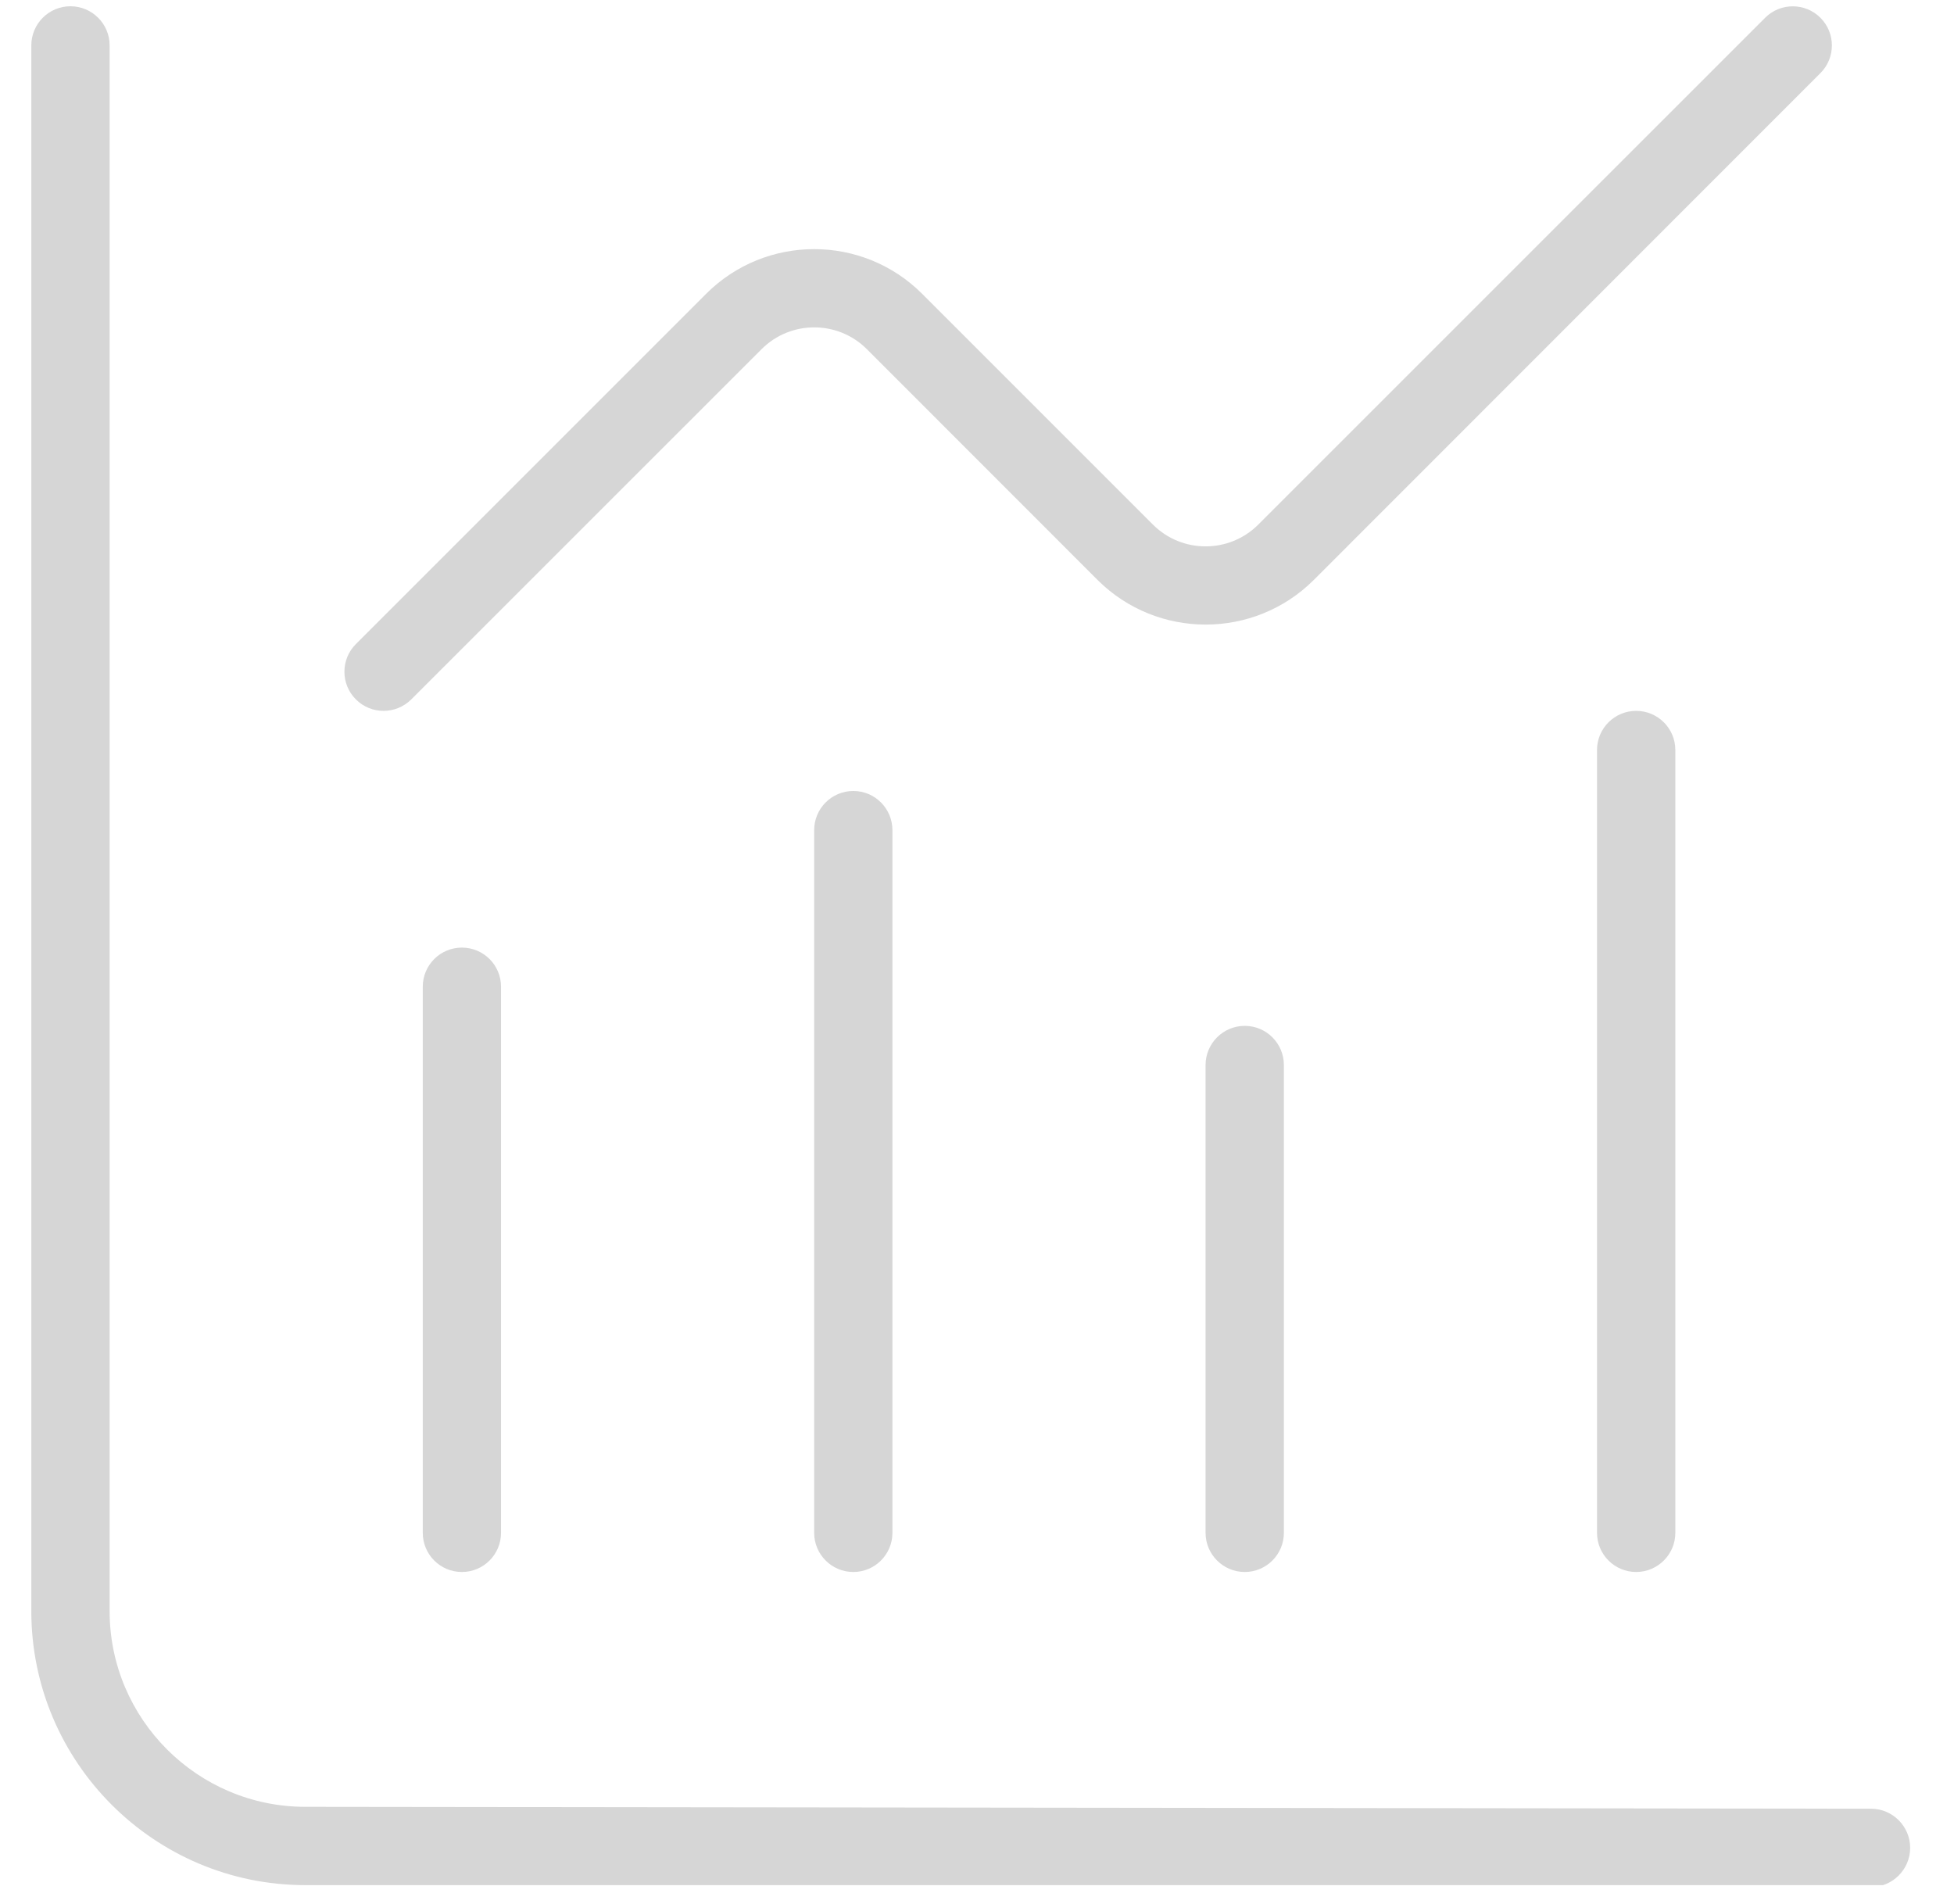 <?xml version="1.0" encoding="UTF-8"?> <svg xmlns="http://www.w3.org/2000/svg" width="39" height="38" viewBox="0 0 39 38" fill="none"><g clip-path="url(#clip0_2318_913)"><path d="M38.125 36.881C38.125 37.312 37.773 37.663 37.344 37.663L6.094 37.625C3.08 37.625 0.625 35.172 0.625 32.156V0.906C0.625 0.475 0.975 0.125 1.406 0.125C1.837 0.125 2.188 0.475 2.188 0.906V32.156C2.188 34.309 3.941 36.062 6.094 36.062L37.345 36.1C37.775 36.1 38.125 36.452 38.125 36.881ZM8.438 19.694V30.594C8.438 31.025 8.787 31.375 9.219 31.375C9.65 31.375 10 31.025 10 30.594V19.694C10 19.262 9.65 18.913 9.219 18.913C8.787 18.913 8.438 19.262 8.438 19.694ZM16.25 16.569V30.594C16.25 31.025 16.6 31.375 17.031 31.375C17.462 31.375 17.812 31.025 17.812 30.594V16.569C17.812 16.137 17.462 15.787 17.031 15.787C16.6 15.787 16.25 16.137 16.25 16.569ZM24.062 21.256V30.594C24.062 31.025 24.413 31.375 24.844 31.375C25.275 31.375 25.625 31.025 25.625 30.594V21.256C25.625 20.825 25.275 20.475 24.844 20.475C24.413 20.475 24.062 20.825 24.062 21.256ZM31.875 14.969V30.594C31.875 31.025 32.225 31.375 32.656 31.375C33.087 31.375 33.438 31.025 33.438 30.594V14.969C33.438 14.537 33.087 14.188 32.656 14.188C32.225 14.188 31.875 14.537 31.875 14.969ZM7.656 14.188C7.856 14.188 8.056 14.111 8.209 13.959L15.2 6.969C15.78 6.389 16.722 6.389 17.302 6.969L21.908 11.577C23.098 12.762 25.03 12.762 26.22 11.577L36.334 1.459C36.639 1.155 36.639 0.659 36.334 0.355C36.03 0.05 35.534 0.05 35.23 0.355L25.114 10.47C24.534 11.05 23.591 11.05 23.011 10.47L18.405 5.864C17.216 4.675 15.283 4.675 14.094 5.864L7.103 12.855C6.798 13.159 6.798 13.655 7.103 13.959C7.256 14.113 7.456 14.188 7.656 14.188Z" fill="#D6D6D6"></path></g><defs><clipPath id="clip0_2318_913"><rect width="37.5" height="37.5" fill="white" transform="translate(0.625 0.125)"></rect></clipPath></defs></svg> 